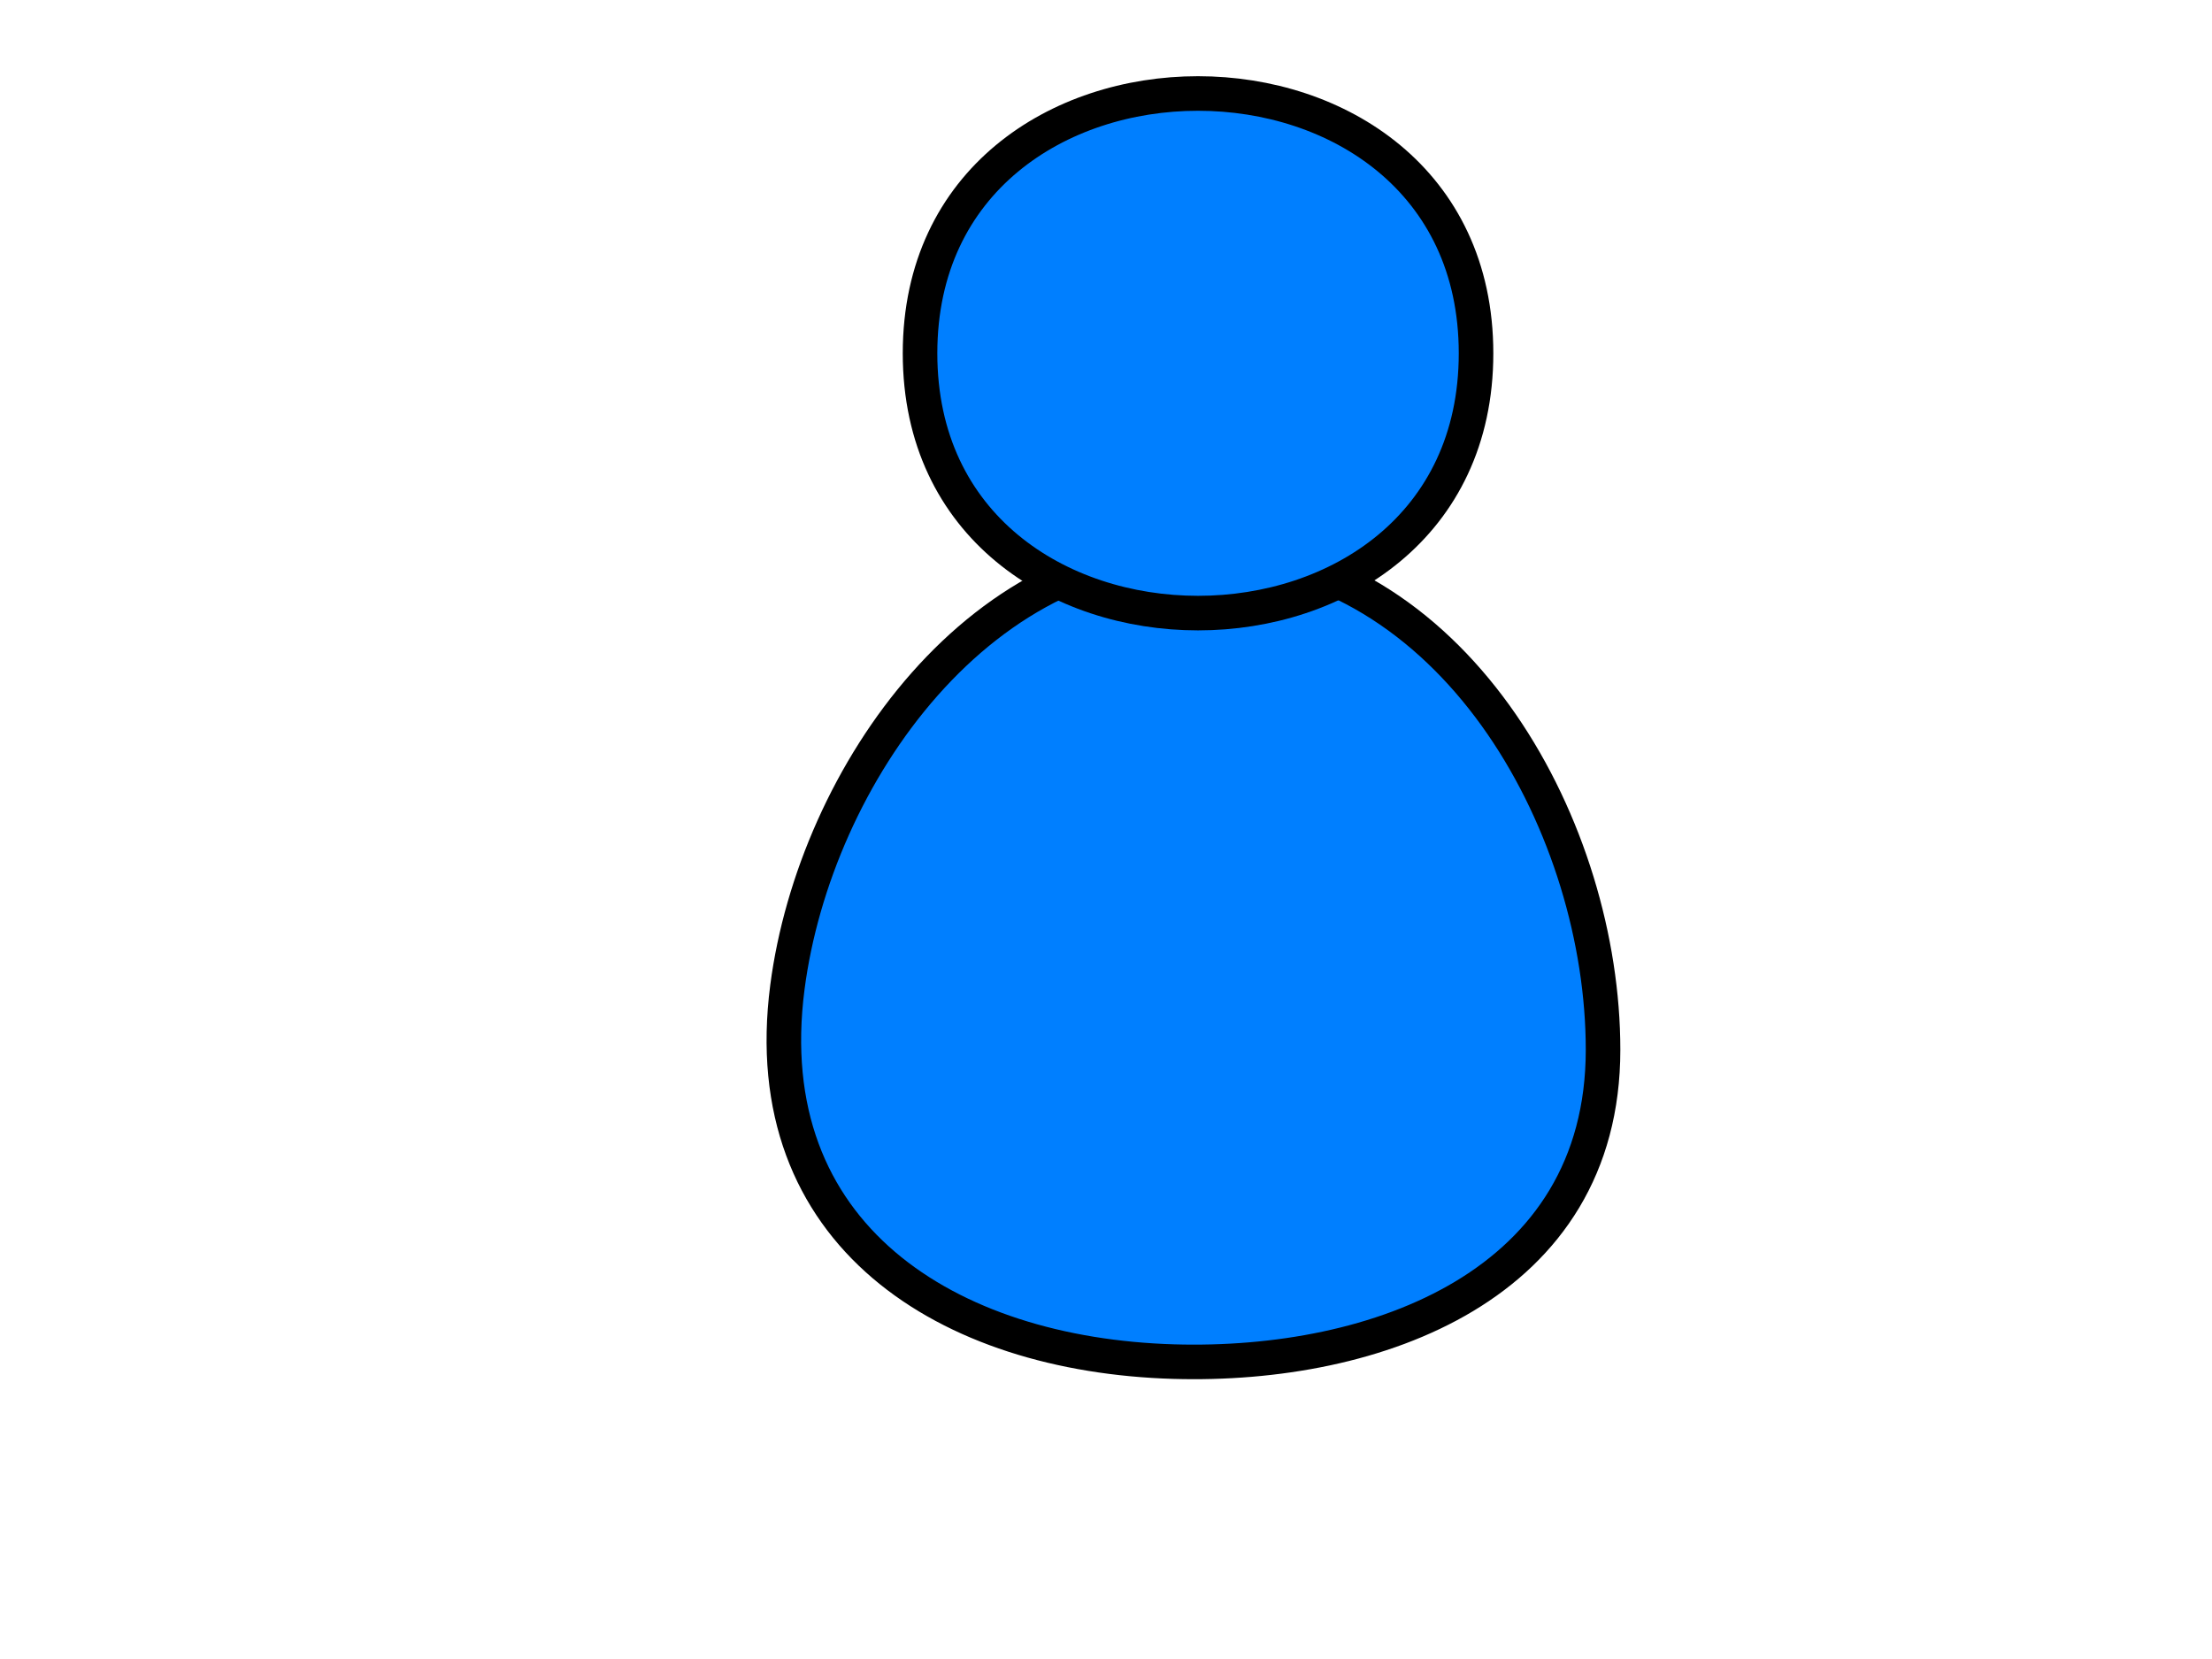 <?xml version="1.0"?><svg width="640" height="480" xmlns="http://www.w3.org/2000/svg" xmlns:xlink="http://www.w3.org/1999/xlink">
 <title>Blue user</title>
 <defs>
  <linearGradient gradientTransform="matrix(0,-90.916,-90.916,0,43263.48,-21753.14)" gradientUnits="userSpaceOnUse" id="XMLID_33_" x1="-240.577" x2="-238.992" y1="475.48" y2="475.48">
   <stop stop-color="#76AA04" id="stop162" offset="0"/>
   <stop stop-color="#063903" id="stop164" offset="1"/>
  </linearGradient>
  <linearGradient gradientTransform="matrix(0,-90.916,-90.916,0,43263.48,-21753.14)" gradientUnits="userSpaceOnUse" id="XMLID_32_" x1="-240.572" x2="-239.003" y1="475.48" y2="475.48">
   <stop stop-color="#C2EF20" id="stop153" offset="0"/>
   <stop stop-color="#0A5116" id="stop155" offset="1"/>
  </linearGradient>
  <linearGradient gradientTransform="matrix(0,-90.916,-90.916,0,43263.48,-21753.14)" gradientUnits="userSpaceOnUse" id="XMLID_31_" x1="-240.573" x2="-239.001" y1="475.48" y2="475.48">
   <stop stop-color="#9CD305" id="stop146" offset="0"/>
   <stop stop-color="#084703" id="stop148" offset="1"/>
  </linearGradient>
  <linearGradient gradientTransform="matrix(0,-90.916,-90.916,0,43263.48,-21753.14)" gradientUnits="userSpaceOnUse" id="XMLID_30_" x1="-240.722" x2="-238.722" y1="475.48" y2="475.48">
   <stop stop-color="#FFFFFF" id="stop139" offset="0"/>
   <stop stop-color="#0D56AC" id="stop141" offset="1"/>
  </linearGradient>
  <linearGradient gradientTransform="matrix(0.334,106.674,106.674,-0.334,-48373.35,26129.27)" gradientUnits="userSpaceOnUse" id="XMLID_29_" x1="-244.066" x2="-242.537" y1="454.832" y2="454.832">
   <stop stop-color="#FFFA5F" id="stop122" offset="0"/>
   <stop stop-color="#9F3300" id="stop124" offset="1"/>
  </linearGradient>
  <linearGradient gradientTransform="matrix(0,-90.91,-90.91,0,43279.27,-21761.25)" gradientUnits="userSpaceOnUse" id="XMLID_28_" x1="-240.508" x2="-238.923" y1="475.371" y2="475.371">
   <stop stop-color="#C68526" id="stop109" offset="0"/>
   <stop stop-color="#633400" id="stop111" offset="1"/>
  </linearGradient>
  <linearGradient gradientTransform="matrix(0,-90.91,-90.91,0,43279.27,-21761.25)" gradientUnits="userSpaceOnUse" id="XMLID_26_" x1="-240.503" x2="-238.934" y1="475.371" y2="475.371">
   <stop stop-color="#FFE600" id="stop90" offset="0"/>
   <stop stop-color="#7F5A00" id="stop92" offset="1"/>
  </linearGradient>
  <linearGradient gradientTransform="matrix(0,-90.91,-90.91,0,43279.27,-21761.25)" gradientUnits="userSpaceOnUse" id="XMLID_25_" x1="-240.504" x2="-238.932" y1="475.371" y2="475.371">
   <stop stop-color="#FFCE00" id="stop83" offset="0"/>
   <stop stop-color="#7F5100" id="stop85" offset="1"/>
  </linearGradient>
  <linearGradient gradientTransform="matrix(0,-90.91,-90.91,0,43279.27,-21761.25)" gradientUnits="userSpaceOnUse" id="XMLID_24_" x1="-240.478" x2="-238.978" y1="475.379" y2="475.379">
   <stop stop-color="#FFFFFF" id="stop76" offset="0"/>
   <stop stop-color="#7F6400" id="stop78" offset="1"/>
  </linearGradient>
  <linearGradient gradientTransform="matrix(-31,63.251,63.251,31,-35773.19,1111.06)" gradientUnits="userSpaceOnUse" id="XMLID_23_" x1="-238.227" x2="-236.653" y1="450.48" y2="450.48">
   <stop stop-color="#FFFA5F" id="stop65" offset="0"/>
   <stop stop-color="#9F3300" id="stop67" offset="1"/>
  </linearGradient>
  <linearGradient gradientTransform="matrix(0,-90.916,-90.916,0,43300.41,-21773.08)" gradientUnits="userSpaceOnUse" id="XMLID_22_" x1="-240.445" x2="-238.878" y1="475.246" y2="475.246">
   <stop stop-color="#B20D0D" id="stop44" offset="0"/>
   <stop stop-color="#110409" id="stop46" offset="0.956"/>
   <stop stop-color="#090409" id="stop48" offset="1"/>
  </linearGradient>
  <linearGradient gradientTransform="matrix(0,-90.916,-90.916,0,43300.41,-21773.08)" gradientUnits="userSpaceOnUse" id="XMLID_21_" x1="-240.447" x2="-238.875" y1="475.247" y2="475.247">
   <stop stop-color="#970F00" id="stop37" offset="0"/>
   <stop stop-color="#080500" id="stop39" offset="1"/>
  </linearGradient>
  <linearGradient gradientTransform="matrix(0,-90.916,-90.916,0,43300.41,-21773.08)" gradientUnits="userSpaceOnUse" id="XMLID_20_" x1="-240.446" x2="-238.877" y1="475.246" y2="475.246">
   <stop stop-color="#FF0000" id="stop30" offset="0"/>
   <stop stop-color="#0D0000" id="stop32" offset="1"/>
  </linearGradient>
  <linearGradient gradientTransform="matrix(0,-90.916,-90.916,0,43300.41,-21773.08)" gradientUnits="userSpaceOnUse" id="XMLID_19_" x1="-240.448" x2="-238.871" y1="475.246" y2="475.246">
   <stop stop-color="#D82A2A" id="stop23" offset="0"/>
   <stop stop-color="#0B0E1C" id="stop25" offset="1"/>
  </linearGradient>
  <linearGradient gradientTransform="matrix(0,-90.916,-90.916,0,43300.41,-21773.08)" gradientUnits="userSpaceOnUse" id="XMLID_18_" x1="-240.247" x2="-239.247" y1="475.244" y2="475.244">
   <stop stop-color="#FFFFFF" id="stop16" offset="0"/>
   <stop stop-color="#0D56AC" id="stop18" offset="1"/>
  </linearGradient>
  <linearGradient y2="475.244" x2="-239.247" y1="475.244" x1="-240.247" gradientTransform="matrix(0,-90.916,-90.916,0,43300.41,-21773.08)" gradientUnits="userSpaceOnUse" id="linearGradient2743" xlink:href="#XMLID_18_"/>
  <linearGradient y2="475.246" x2="-238.871" y1="475.246" x1="-240.448" gradientTransform="matrix(0,-90.916,-90.916,0,43300.41,-21773.08)" gradientUnits="userSpaceOnUse" id="linearGradient2745" xlink:href="#XMLID_19_"/>
  <linearGradient y2="475.246" x2="-238.877" y1="475.246" x1="-240.446" gradientTransform="matrix(0,-90.916,-90.916,0,43300.41,-21773.08)" gradientUnits="userSpaceOnUse" id="linearGradient2747" xlink:href="#XMLID_20_"/>
  <linearGradient y2="475.247" x2="-238.875" y1="475.247" x1="-240.447" gradientTransform="matrix(0,-90.916,-90.916,0,43300.41,-21773.08)" gradientUnits="userSpaceOnUse" id="linearGradient2749" xlink:href="#XMLID_21_"/>
  <linearGradient y2="475.246" x2="-238.878" y1="475.246" x1="-240.445" gradientTransform="matrix(0,-90.916,-90.916,0,43300.41,-21773.08)" gradientUnits="userSpaceOnUse" id="linearGradient2751" xlink:href="#XMLID_22_"/>
  <linearGradient y2="450.48" x2="-236.653" y1="450.48" x1="-238.227" gradientTransform="matrix(-31,63.251,63.251,31,-35773.19,1111.06)" gradientUnits="userSpaceOnUse" id="linearGradient2753" xlink:href="#XMLID_23_"/>
  <linearGradient y2="475.379" x2="-238.978" y1="475.379" x1="-240.478" gradientTransform="matrix(0,-90.91,-90.91,0,43279.27,-21761.25)" gradientUnits="userSpaceOnUse" id="linearGradient2755" xlink:href="#XMLID_24_"/>
  <linearGradient y2="475.371" x2="-238.932" y1="475.371" x1="-240.504" gradientTransform="matrix(0,-90.91,-90.91,0,43279.27,-21761.25)" gradientUnits="userSpaceOnUse" id="linearGradient2757" xlink:href="#XMLID_25_"/>
  <linearGradient y2="475.371" x2="-238.934" y1="475.371" x1="-240.503" gradientTransform="matrix(0,-90.91,-90.91,0,43279.27,-21761.25)" gradientUnits="userSpaceOnUse" id="linearGradient2759" xlink:href="#XMLID_26_"/>
  <linearGradient y2="475.371" x2="-238.923" y1="475.371" x1="-240.508" gradientTransform="matrix(0,-90.91,-90.91,0,43279.27,-21761.25)" gradientUnits="userSpaceOnUse" id="linearGradient2761" xlink:href="#XMLID_28_"/>
  <linearGradient y2="454.832" x2="-242.537" y1="454.832" x1="-244.066" gradientTransform="matrix(0.334,106.674,106.674,-0.334,-48373.35,26129.27)" gradientUnits="userSpaceOnUse" id="linearGradient2763" xlink:href="#XMLID_29_"/>
  <linearGradient y2="475.48" x2="-238.722" y1="475.48" x1="-240.722" gradientTransform="matrix(0,-90.916,-90.916,0,43263.48,-21753.14)" gradientUnits="userSpaceOnUse" id="linearGradient2765" xlink:href="#XMLID_30_"/>
  <linearGradient y2="475.48" x2="-239.001" y1="475.48" x1="-240.573" gradientTransform="matrix(0,-90.916,-90.916,0,43263.48,-21753.14)" gradientUnits="userSpaceOnUse" id="linearGradient2767" xlink:href="#XMLID_31_"/>
  <linearGradient y2="475.48" x2="-239.003" y1="475.48" x1="-240.572" gradientTransform="matrix(0,-90.916,-90.916,0,43263.48,-21753.14)" gradientUnits="userSpaceOnUse" id="linearGradient2769" xlink:href="#XMLID_32_"/>
  <linearGradient y2="475.48" x2="-238.992" y1="475.48" x1="-240.577" gradientTransform="matrix(0,-90.916,-90.916,0,43263.48,-21753.14)" gradientUnits="userSpaceOnUse" id="linearGradient2771" xlink:href="#XMLID_33_"/>
  <linearGradient y2="475.244" x2="-239.247" y1="475.244" x1="-240.247" gradientTransform="matrix(0,-90.916,-90.916,0,43300.41,-21773.08)" gradientUnits="userSpaceOnUse" id="linearGradient2860" xlink:href="#XMLID_18_"/>
  <linearGradient y2="475.246" x2="-238.871" y1="475.246" x1="-240.448" gradientTransform="matrix(0,-90.916,-90.916,0,43300.41,-21773.08)" gradientUnits="userSpaceOnUse" id="linearGradient2862" xlink:href="#XMLID_19_"/>
  <linearGradient y2="475.246" x2="-238.877" y1="475.246" x1="-240.446" gradientTransform="matrix(0,-90.916,-90.916,0,43300.41,-21773.08)" gradientUnits="userSpaceOnUse" id="linearGradient2864" xlink:href="#XMLID_20_"/>
  <linearGradient y2="475.247" x2="-238.875" y1="475.247" x1="-240.447" gradientTransform="matrix(0,-90.916,-90.916,0,43300.41,-21773.08)" gradientUnits="userSpaceOnUse" id="linearGradient2866" xlink:href="#XMLID_21_"/>
  <linearGradient y2="475.246" x2="-238.878" y1="475.246" x1="-240.445" gradientTransform="matrix(0,-90.916,-90.916,0,43300.41,-21773.08)" gradientUnits="userSpaceOnUse" id="linearGradient2868" xlink:href="#XMLID_22_"/>
  <linearGradient y2="450.48" x2="-236.653" y1="450.48" x1="-238.227" gradientTransform="matrix(-31,63.251,63.251,31,-35773.19,1111.06)" gradientUnits="userSpaceOnUse" id="linearGradient2870" xlink:href="#XMLID_23_"/>
  <linearGradient y2="475.379" x2="-238.978" y1="475.379" x1="-240.478" gradientTransform="matrix(0,-90.91,-90.91,0,43279.27,-21761.25)" gradientUnits="userSpaceOnUse" id="linearGradient2872" xlink:href="#XMLID_24_"/>
  <linearGradient y2="475.371" x2="-238.932" y1="475.371" x1="-240.504" gradientTransform="matrix(0,-90.91,-90.91,0,43279.27,-21761.25)" gradientUnits="userSpaceOnUse" id="linearGradient2874" xlink:href="#XMLID_25_"/>
  <linearGradient y2="475.371" x2="-238.934" y1="475.371" x1="-240.503" gradientTransform="matrix(0,-90.91,-90.91,0,43279.27,-21761.25)" gradientUnits="userSpaceOnUse" id="linearGradient2876" xlink:href="#XMLID_26_"/>
  <linearGradient y2="475.371" x2="-238.923" y1="475.371" x1="-240.508" gradientTransform="matrix(0,-90.91,-90.91,0,43279.27,-21761.25)" gradientUnits="userSpaceOnUse" id="linearGradient2878" xlink:href="#XMLID_28_"/>
  <linearGradient y2="454.832" x2="-242.537" y1="454.832" x1="-244.066" gradientTransform="matrix(0.334,106.674,106.674,-0.334,-48373.35,26129.27)" gradientUnits="userSpaceOnUse" id="linearGradient2880" xlink:href="#XMLID_29_"/>
  <linearGradient y2="475.48" x2="-238.722" y1="475.48" x1="-240.722" gradientTransform="matrix(0,-90.916,-90.916,0,43263.48,-21753.14)" gradientUnits="userSpaceOnUse" id="linearGradient2882" xlink:href="#XMLID_30_"/>
  <linearGradient y2="475.48" x2="-239.001" y1="475.48" x1="-240.573" gradientTransform="matrix(0,-90.916,-90.916,0,43263.48,-21753.14)" gradientUnits="userSpaceOnUse" id="linearGradient2884" xlink:href="#XMLID_31_"/>
  <linearGradient y2="475.48" x2="-239.003" y1="475.48" x1="-240.572" gradientTransform="matrix(0,-90.916,-90.916,0,43263.48,-21753.14)" gradientUnits="userSpaceOnUse" id="linearGradient2886" xlink:href="#XMLID_32_"/>
  <linearGradient y2="475.48" x2="-238.992" y1="475.48" x1="-240.577" gradientTransform="matrix(0,-90.916,-90.916,0,43263.48,-21753.14)" gradientUnits="userSpaceOnUse" id="linearGradient2888" xlink:href="#XMLID_33_"/>
  <linearGradient y2="475.244" x2="-239.247" y1="475.244" x1="-240.247" gradientTransform="matrix(0,-90.916,-90.916,0,43300.41,-21773.08)" gradientUnits="userSpaceOnUse" id="linearGradient3103" xlink:href="#XMLID_18_"/>
  <linearGradient y2="475.246" x2="-238.871" y1="475.246" x1="-240.448" gradientTransform="matrix(0,-90.916,-90.916,0,43300.41,-21773.08)" gradientUnits="userSpaceOnUse" id="linearGradient3105" xlink:href="#XMLID_19_"/>
  <linearGradient y2="475.246" x2="-238.877" y1="475.246" x1="-240.446" gradientTransform="matrix(0,-90.916,-90.916,0,43300.41,-21773.08)" gradientUnits="userSpaceOnUse" id="linearGradient3107" xlink:href="#XMLID_20_"/>
  <linearGradient y2="475.247" x2="-238.875" y1="475.247" x1="-240.447" gradientTransform="matrix(0,-90.916,-90.916,0,43300.41,-21773.08)" gradientUnits="userSpaceOnUse" id="linearGradient3109" xlink:href="#XMLID_21_"/>
  <linearGradient y2="475.246" x2="-238.878" y1="475.246" x1="-240.445" gradientTransform="matrix(0,-90.916,-90.916,0,43300.41,-21773.08)" gradientUnits="userSpaceOnUse" id="linearGradient3111" xlink:href="#XMLID_22_"/>
  <linearGradient y2="450.48" x2="-236.653" y1="450.48" x1="-238.227" gradientTransform="matrix(-31,63.251,63.251,31,-35773.19,1111.06)" gradientUnits="userSpaceOnUse" id="linearGradient3113" xlink:href="#XMLID_23_"/>
  <linearGradient y2="475.379" x2="-238.978" y1="475.379" x1="-240.478" gradientTransform="matrix(0,-90.91,-90.91,0,43279.27,-21761.25)" gradientUnits="userSpaceOnUse" id="linearGradient3115" xlink:href="#XMLID_24_"/>
  <linearGradient y2="475.371" x2="-238.932" y1="475.371" x1="-240.504" gradientTransform="matrix(0,-90.91,-90.91,0,43279.27,-21761.25)" gradientUnits="userSpaceOnUse" id="linearGradient3117" xlink:href="#XMLID_25_"/>
  <linearGradient y2="475.371" x2="-238.934" y1="475.371" x1="-240.503" gradientTransform="matrix(0,-90.91,-90.91,0,43279.27,-21761.25)" gradientUnits="userSpaceOnUse" id="linearGradient3119" xlink:href="#XMLID_26_"/>
  <linearGradient y2="475.371" x2="-238.923" y1="475.371" x1="-240.508" gradientTransform="matrix(0,-90.91,-90.91,0,43279.27,-21761.25)" gradientUnits="userSpaceOnUse" id="linearGradient3121" xlink:href="#XMLID_28_"/>
  <linearGradient y2="454.832" x2="-242.537" y1="454.832" x1="-244.066" gradientTransform="matrix(0.334,106.674,106.674,-0.334,-48373.35,26129.27)" gradientUnits="userSpaceOnUse" id="linearGradient3123" xlink:href="#XMLID_29_"/>
  <linearGradient y2="475.48" x2="-238.722" y1="475.48" x1="-240.722" gradientTransform="matrix(0,-90.916,-90.916,0,43263.48,-21753.14)" gradientUnits="userSpaceOnUse" id="linearGradient3125" xlink:href="#XMLID_30_"/>
  <linearGradient y2="475.48" x2="-239.001" y1="475.48" x1="-240.573" gradientTransform="matrix(0,-90.916,-90.916,0,43263.48,-21753.14)" gradientUnits="userSpaceOnUse" id="linearGradient3127" xlink:href="#XMLID_31_"/>
  <linearGradient y2="475.48" x2="-239.003" y1="475.48" x1="-240.572" gradientTransform="matrix(0,-90.916,-90.916,0,43263.48,-21753.14)" gradientUnits="userSpaceOnUse" id="linearGradient3129" xlink:href="#XMLID_32_"/>
  <linearGradient y2="475.48" x2="-238.992" y1="475.48" x1="-240.577" gradientTransform="matrix(0,-90.916,-90.916,0,43263.48,-21753.14)" gradientUnits="userSpaceOnUse" id="linearGradient3131" xlink:href="#XMLID_33_"/>
  <linearGradient y2="475.244" x2="-239.247" y1="475.244" x1="-240.247" gradientTransform="matrix(0,-90.916,-90.916,0,43300.41,-21773.08)" gradientUnits="userSpaceOnUse" id="linearGradient3174" xlink:href="#XMLID_18_"/>
  <linearGradient y2="475.246" x2="-238.871" y1="475.246" x1="-240.448" gradientTransform="matrix(0,-90.916,-90.916,0,43300.41,-21773.08)" gradientUnits="userSpaceOnUse" id="linearGradient3176" xlink:href="#XMLID_19_"/>
  <linearGradient y2="475.246" x2="-238.877" y1="475.246" x1="-240.446" gradientTransform="matrix(0,-90.916,-90.916,0,43300.41,-21773.08)" gradientUnits="userSpaceOnUse" id="linearGradient3178" xlink:href="#XMLID_20_"/>
  <linearGradient y2="475.247" x2="-238.875" y1="475.247" x1="-240.447" gradientTransform="matrix(0,-90.916,-90.916,0,43300.41,-21773.08)" gradientUnits="userSpaceOnUse" id="linearGradient3180" xlink:href="#XMLID_21_"/>
  <linearGradient y2="475.246" x2="-238.878" y1="475.246" x1="-240.445" gradientTransform="matrix(0,-90.916,-90.916,0,43300.41,-21773.08)" gradientUnits="userSpaceOnUse" id="linearGradient3182" xlink:href="#XMLID_22_"/>
  <linearGradient y2="450.48" x2="-236.653" y1="450.48" x1="-238.227" gradientTransform="matrix(-31,63.251,63.251,31,-35773.19,1111.06)" gradientUnits="userSpaceOnUse" id="linearGradient3184" xlink:href="#XMLID_23_"/>
  <linearGradient y2="475.379" x2="-238.978" y1="475.379" x1="-240.478" gradientTransform="matrix(0,-90.91,-90.91,0,43279.27,-21761.25)" gradientUnits="userSpaceOnUse" id="linearGradient3186" xlink:href="#XMLID_24_"/>
  <linearGradient y2="475.371" x2="-238.932" y1="475.371" x1="-240.504" gradientTransform="matrix(0,-90.91,-90.91,0,43279.27,-21761.25)" gradientUnits="userSpaceOnUse" id="linearGradient3188" xlink:href="#XMLID_25_"/>
  <linearGradient y2="475.371" x2="-238.934" y1="475.371" x1="-240.503" gradientTransform="matrix(0,-90.91,-90.91,0,43279.27,-21761.25)" gradientUnits="userSpaceOnUse" id="linearGradient3190" xlink:href="#XMLID_26_"/>
  <linearGradient y2="475.371" x2="-238.923" y1="475.371" x1="-240.508" gradientTransform="matrix(0,-90.91,-90.91,0,43279.27,-21761.25)" gradientUnits="userSpaceOnUse" id="linearGradient3192" xlink:href="#XMLID_28_"/>
  <linearGradient y2="454.832" x2="-242.537" y1="454.832" x1="-244.066" gradientTransform="matrix(0.334,106.674,106.674,-0.334,-48373.35,26129.27)" gradientUnits="userSpaceOnUse" id="linearGradient3194" xlink:href="#XMLID_29_"/>
  <linearGradient y2="475.48" x2="-238.722" y1="475.48" x1="-240.722" gradientTransform="matrix(0,-90.916,-90.916,0,43263.48,-21753.14)" gradientUnits="userSpaceOnUse" id="linearGradient3196" xlink:href="#XMLID_30_"/>
  <linearGradient y2="475.48" x2="-239.001" y1="475.48" x1="-240.573" gradientTransform="matrix(0,-90.916,-90.916,0,43263.48,-21753.14)" gradientUnits="userSpaceOnUse" id="linearGradient3198" xlink:href="#XMLID_31_"/>
  <linearGradient y2="475.48" x2="-239.003" y1="475.48" x1="-240.572" gradientTransform="matrix(0,-90.916,-90.916,0,43263.48,-21753.14)" gradientUnits="userSpaceOnUse" id="linearGradient3200" xlink:href="#XMLID_32_"/>
  <linearGradient y2="475.48" x2="-238.992" y1="475.48" x1="-240.577" gradientTransform="matrix(0,-90.916,-90.916,0,43263.48,-21753.14)" gradientUnits="userSpaceOnUse" id="linearGradient3202" xlink:href="#XMLID_33_"/>
  <linearGradient y2="475.48" x2="-238.992" y1="475.48" x1="-240.577" gradientTransform="matrix(0,-319.72,-319.72,0,152076.04,-76253.694)" gradientUnits="userSpaceOnUse" id="linearGradient3209" xlink:href="#XMLID_33_"/>
  <linearGradient y2="475.48" x2="-239.003" y1="475.48" x1="-240.572" gradientTransform="matrix(0,-319.72,-319.72,0,152076.04,-76253.694)" gradientUnits="userSpaceOnUse" id="linearGradient3212" xlink:href="#XMLID_32_"/>
  <linearGradient y2="475.48" x2="-239.001" y1="475.48" x1="-240.573" gradientTransform="matrix(0,-319.72,-319.72,0,152076.04,-76253.694)" gradientUnits="userSpaceOnUse" id="linearGradient3215" xlink:href="#XMLID_31_"/>
  <linearGradient y2="475.48" x2="-238.722" y1="475.48" x1="-240.722" gradientTransform="matrix(0,-319.72,-319.72,0,152076.04,-76253.694)" gradientUnits="userSpaceOnUse" id="linearGradient3218" xlink:href="#XMLID_30_"/>
  <linearGradient y2="454.832" x2="-242.537" y1="454.832" x1="-244.066" gradientTransform="matrix(1.175,375.131,375.131,-1.175,-169926.08,92145.071)" gradientUnits="userSpaceOnUse" id="linearGradient3226" xlink:href="#XMLID_29_"/>
  <linearGradient y2="475.371" x2="-238.923" y1="475.371" x1="-240.508" gradientTransform="matrix(0,-319.697,-319.697,0,152382.09,-76268.072)" gradientUnits="userSpaceOnUse" id="linearGradient3232" xlink:href="#XMLID_28_"/>
  <linearGradient y2="475.371" x2="-238.934" y1="475.371" x1="-240.503" gradientTransform="matrix(0,-319.697,-319.697,0,152382.09,-76268.072)" gradientUnits="userSpaceOnUse" id="linearGradient3235" xlink:href="#XMLID_26_"/>
  <linearGradient y2="475.371" x2="-238.932" y1="475.371" x1="-240.504" gradientTransform="matrix(0,-319.697,-319.697,0,152382.09,-76268.072)" gradientUnits="userSpaceOnUse" id="linearGradient3238" xlink:href="#XMLID_25_"/>
  <linearGradient y2="475.379" x2="-238.978" y1="475.379" x1="-240.478" gradientTransform="matrix(0,-319.697,-319.697,0,152131.57,-76282.214)" gradientUnits="userSpaceOnUse" id="linearGradient3241" xlink:href="#XMLID_24_"/>
  <linearGradient y2="450.48" x2="-236.653" y1="450.48" x1="-238.227" gradientTransform="matrix(-109.017,222.43,222.43,109.017,-125616.01,4165.333)" gradientUnits="userSpaceOnUse" id="linearGradient3246" xlink:href="#XMLID_23_"/>
  <linearGradient y2="475.246" x2="-238.878" y1="475.246" x1="-240.445" gradientTransform="matrix(0,-319.72,-319.72,0,152456.43,-76309.674)" gradientUnits="userSpaceOnUse" id="linearGradient3255" xlink:href="#XMLID_22_"/>
  <linearGradient y2="475.247" x2="-238.875" y1="475.247" x1="-240.447" gradientTransform="matrix(0,-319.72,-319.72,0,152456.43,-76309.674)" gradientUnits="userSpaceOnUse" id="linearGradient3258" xlink:href="#XMLID_21_"/>
  <linearGradient y2="475.246" x2="-238.877" y1="475.246" x1="-240.446" gradientTransform="matrix(0,-319.72,-319.72,0,152456.43,-76309.674)" gradientUnits="userSpaceOnUse" id="linearGradient3261" xlink:href="#XMLID_20_"/>
  <linearGradient y2="475.246" x2="-238.871" y1="475.246" x1="-240.448" gradientTransform="matrix(0,-319.72,-319.72,0,152456.43,-76309.674)" gradientUnits="userSpaceOnUse" id="linearGradient3264" xlink:href="#XMLID_19_"/>
  <linearGradient y2="475.244" x2="-239.247" y1="475.244" x1="-240.247" gradientTransform="matrix(0,-319.72,-319.72,0,152456.43,-76309.674)" gradientUnits="userSpaceOnUse" id="linearGradient3267" xlink:href="#XMLID_18_"/>
 </defs>
 <g>
  <title>Layer 1</title>
  <g id="layer1">
   <g stroke="#000000" stroke-width="10" stroke-miterlimit="4" id="g4102">
    <path fill="#007fff" stroke="#000000" stroke-width="10" stroke-miterlimit="4" d="m463.813,303.712c0,68.201 -65.694,91.953 -124.176,90.247c-65.473,-1.91 -121.165,-36.587 -111.815,-108.351c7.962,-61.098 56.452,-130.713 124.865,-126.289c69.882,4.529 111.125,81.164 111.125,144.393" id="path128"/>
    <path fill="#007fff" stroke="#000000" stroke-width="10" stroke-miterlimit="4" d="m427.064,102.22c0,100.224 -160.868,100.224 -160.868,0c0,-100.231 160.868,-100.224 160.868,0" id="path168"/>
   </g>
  </g>
 </g>
</svg>